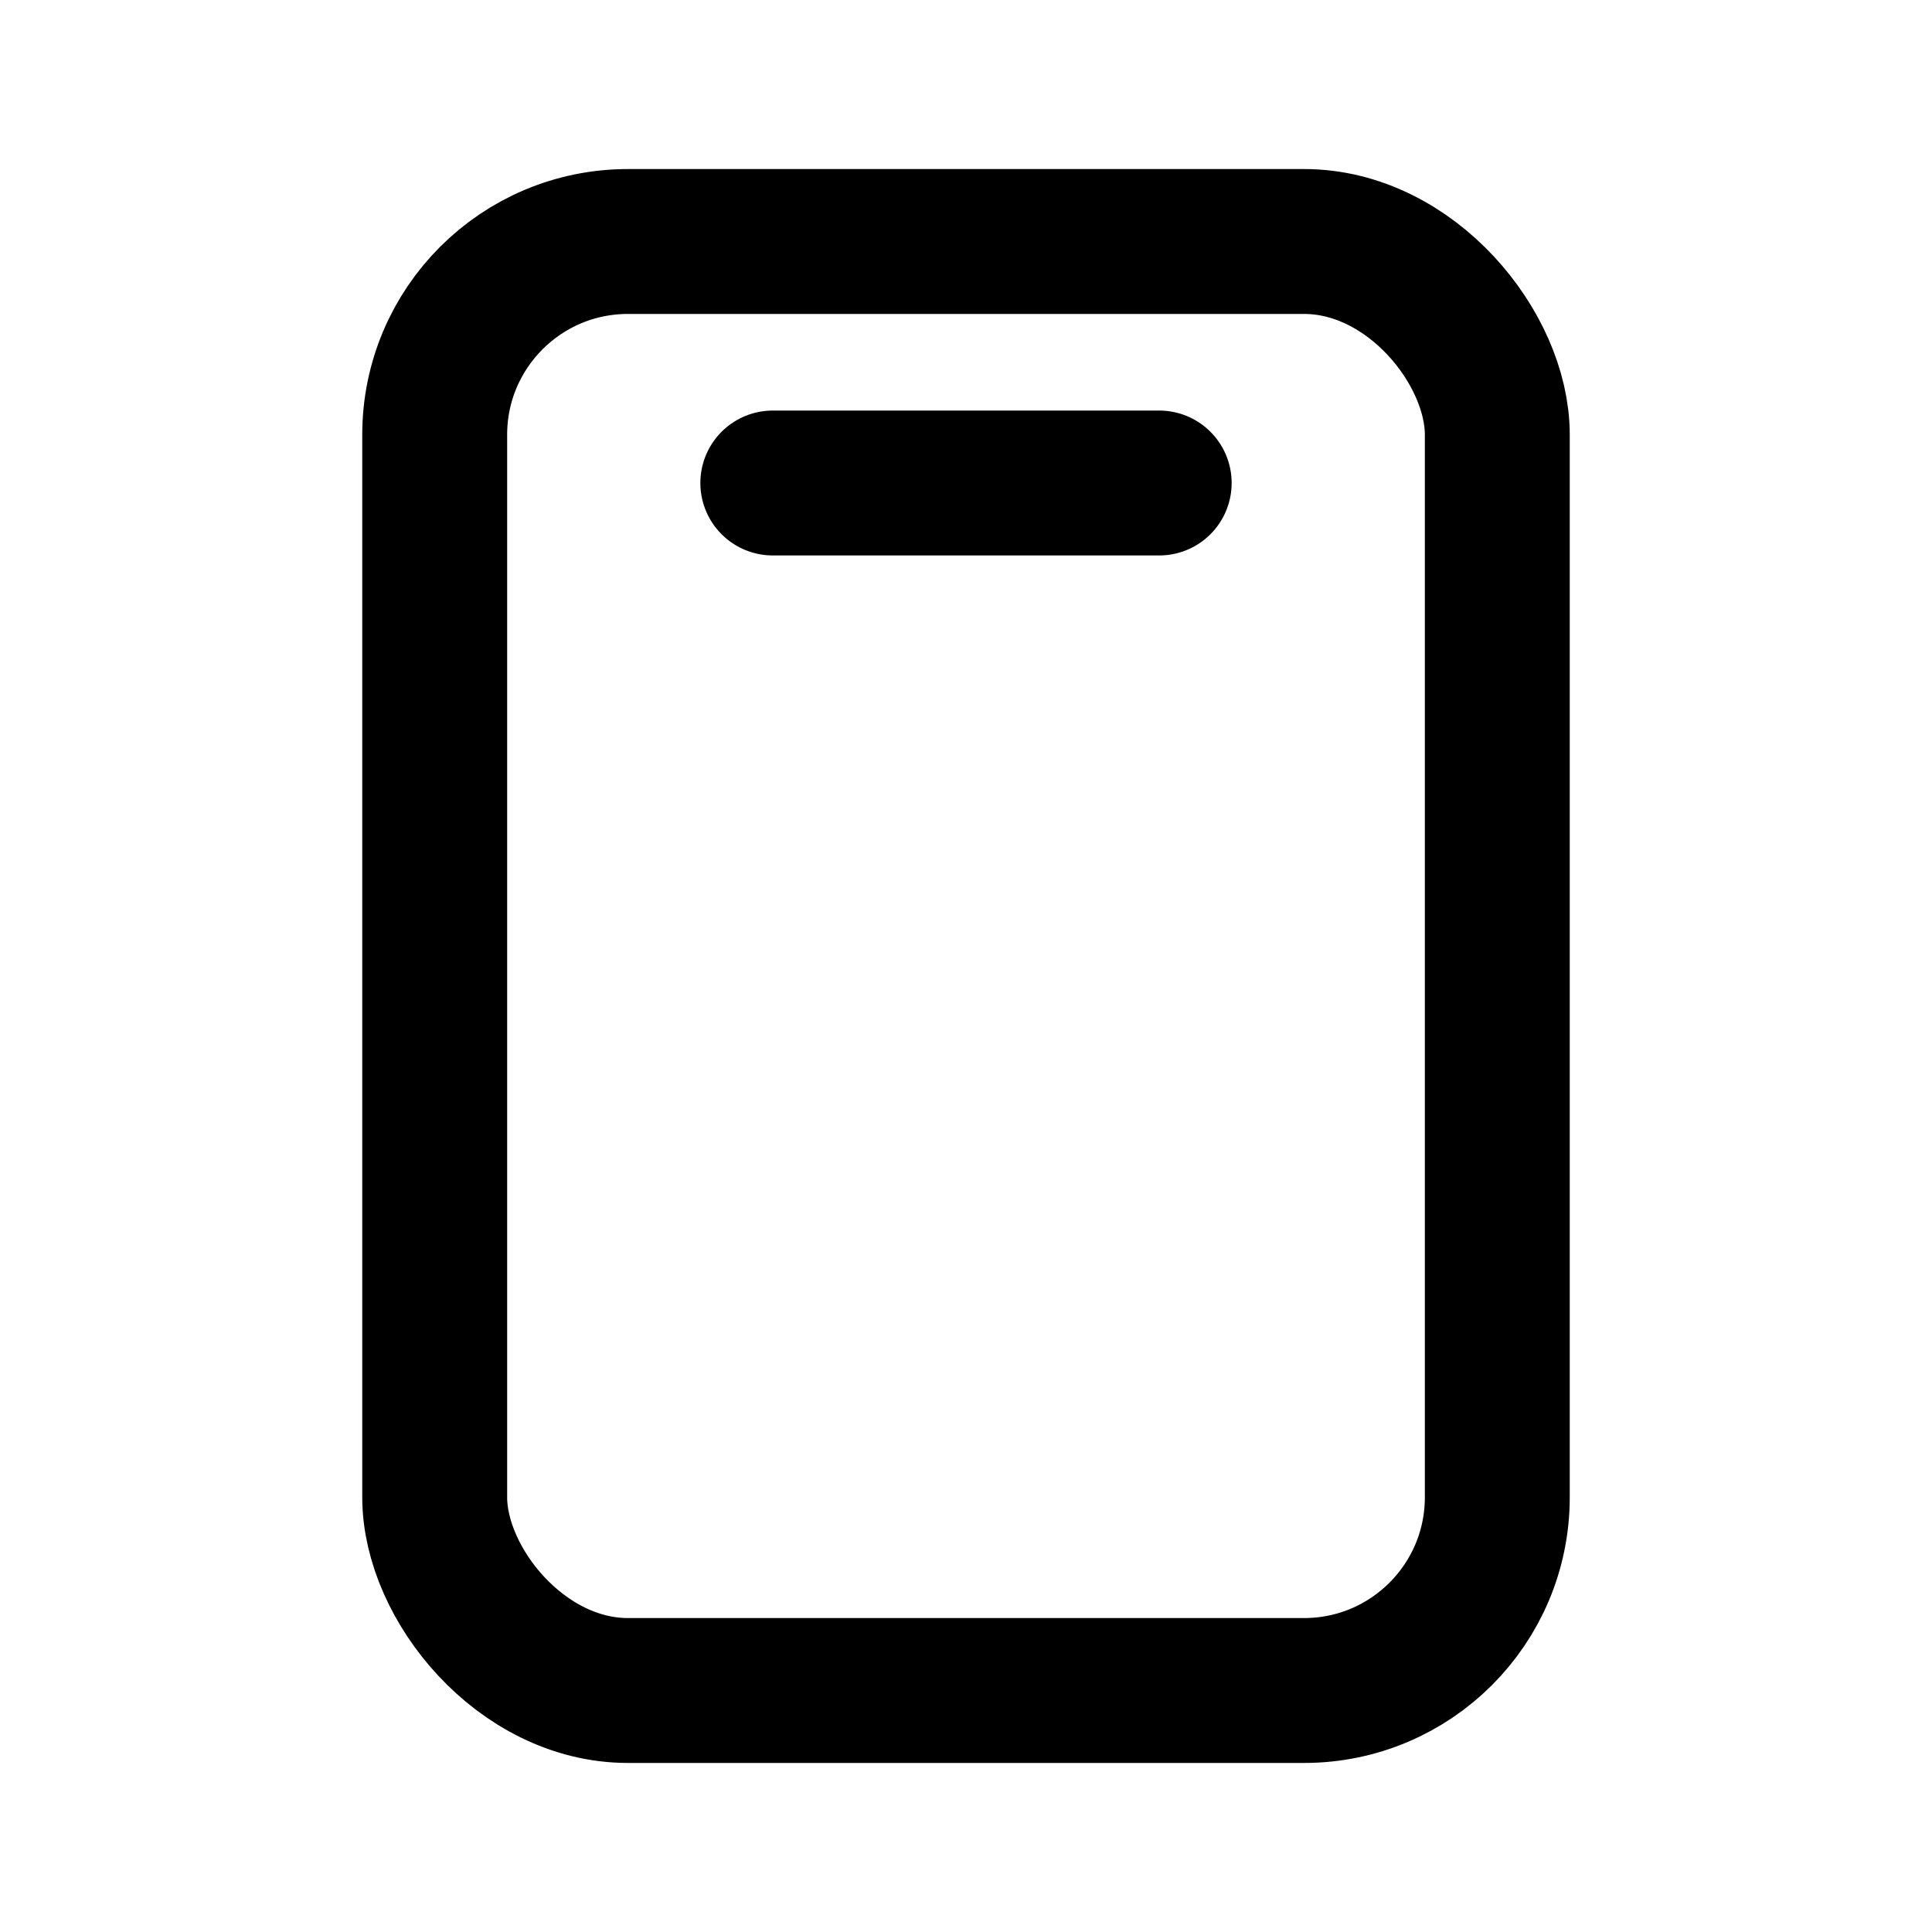 <svg width="20px" height="20px" viewBox="0 0 20 20" version="1.1" xmlns="http://www.w3.org/2000/svg">
  <g stroke="currentColor" stroke-width="1.5" fill="none" stroke-linecap="round" stroke-linejoin="round">
    <rect x="4.5" y="2.5" width="11" height="15" rx="2" ry="2"/>
    <line x1="8" y1="5" x2="12" y2="5" />
    </g>
</svg>